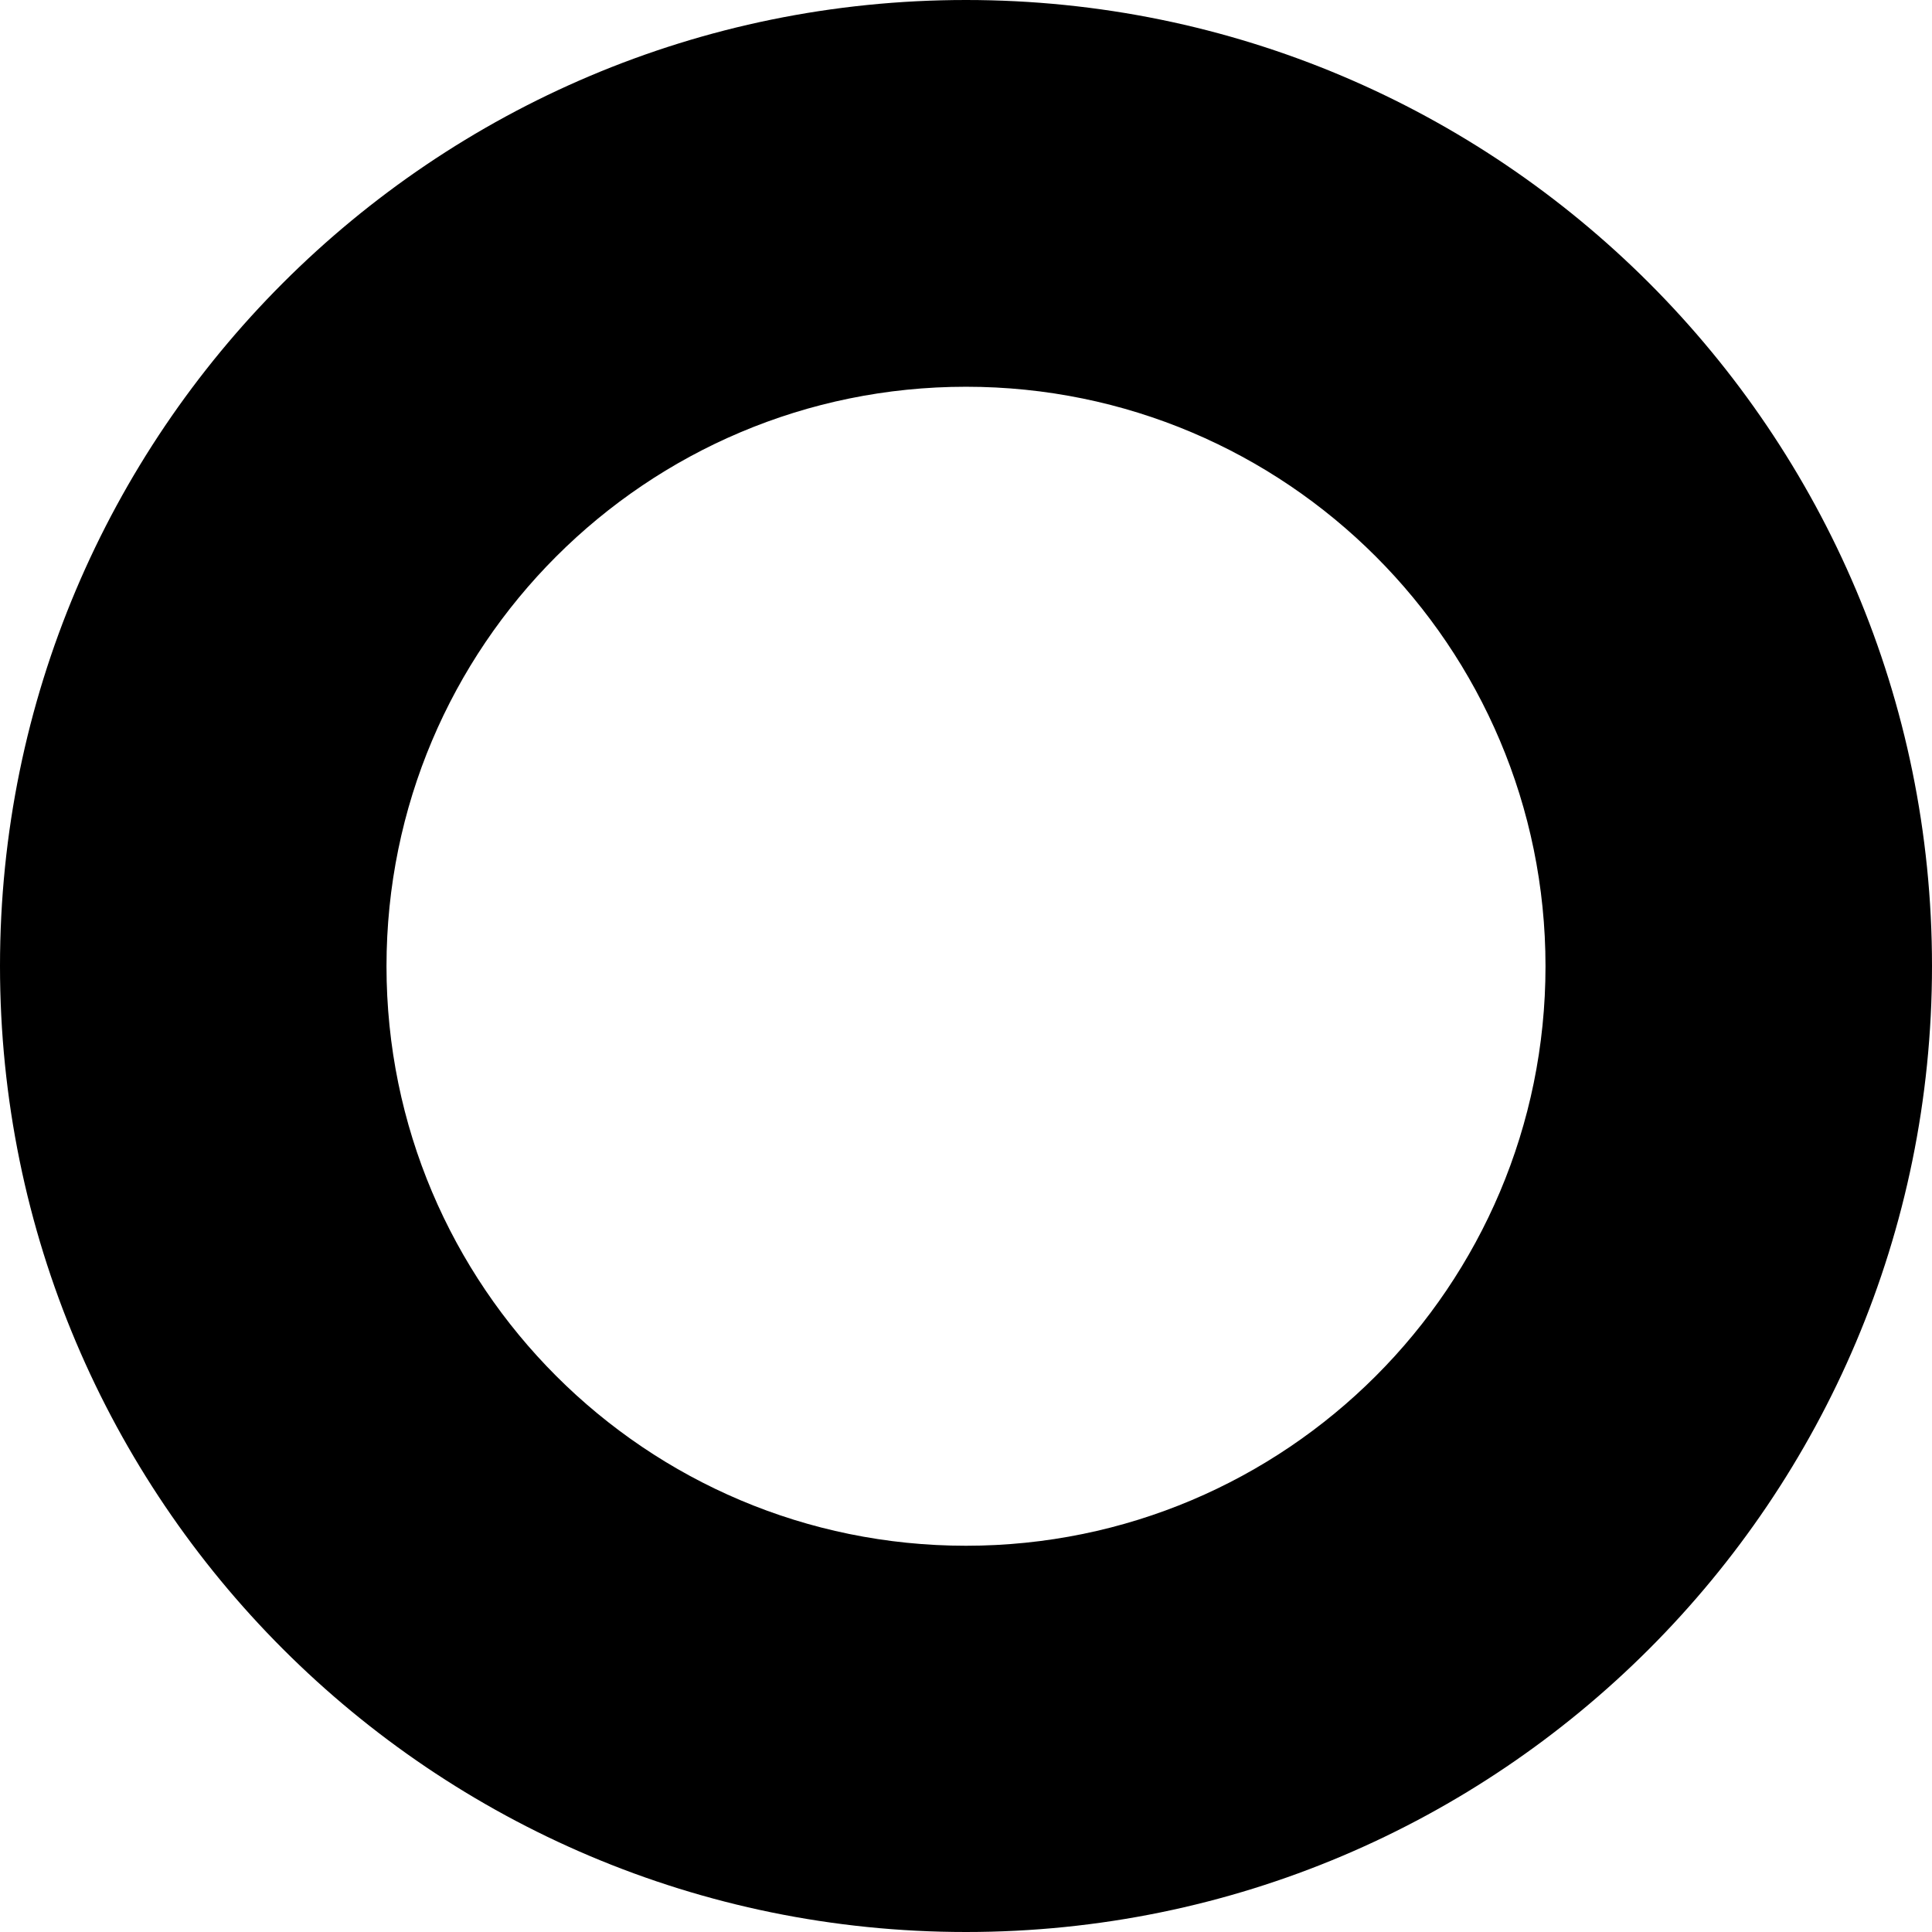 <svg xmlns="http://www.w3.org/2000/svg" version="1.1" xmlns:xlink="http://www.w3.org/1999/xlink" xmlns:svgjs="http://svgjs.com/svgjs" width="76.78" height="76.78"><svg id="SvgjsSvg1001" xmlns="http://www.w3.org/2000/svg" viewBox="0 0 76.78 76.78"><g id="SvgjsG1000"><path d="m38.39,0C17.19,0,0,17.19,0,38.39s17.19,38.39,38.39,38.39,38.39-17.19,38.39-38.39S59.59,0,38.39,0Zm0,61.43c-12.72,0-23.03-10.31-23.03-23.03s10.31-23.03,23.03-23.03,23.03,10.31,23.03,23.03-10.31,23.03-23.03,23.03Z"></path></g></svg><style>@media (prefers-color-scheme: light) { :root { filter: none; } }
@media (prefers-color-scheme: dark) { :root { filter: invert(100%); } }
</style></svg>